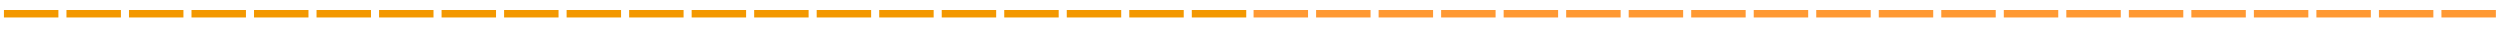 <svg xmlns="http://www.w3.org/2000/svg" viewBox="0 0 1427.584 16.606"><defs><style>.a{fill:#f39800;}.b{fill:#f93;}</style></defs><title>dotline</title><path class="a" d="M2.249,9.96V5.7h31.1V9.96Zm35.7,0V5.7h31.1V9.96Zm35.7,0V5.7h31.1V9.96Zm35.7,0V5.7h31.1V9.96Zm35.7,0V5.7h31.1V9.96Zm35.7,0V5.7h31.1V9.96Zm35.7,0V5.7h31.1V9.96Zm35.7,0V5.7h31.1V9.96Zm35.7,0V5.7h31.1V9.96Zm35.7,0V5.7h31.1V9.96Zm35.7,0V5.7h31.1V9.96Zm35.7,0V5.7h31.1V9.96Zm35.7,0V5.7h31.1V9.96Zm35.7,0V5.7h31.1V9.96Zm35.7,0V5.7h31.1V9.96Zm35.7,0V5.7h31.1V9.96Zm35.7,0V5.7h31.1V9.96Zm35.7,0V5.7h31.1V9.96Zm35.7,0V5.7h31.1V9.96Zm35.7,0V5.7h31.1V9.96Z"/><path class="b" d="M715.834,9.96V5.7h31.1V9.96Zm35.7,0V5.7h31.1V9.96Zm35.7,0V5.7h31.1V9.96Zm35.7,0V5.7h31.1V9.96Zm35.7,0V5.7h31.1V9.96Zm35.7,0V5.7h31.1V9.96Zm35.7,0V5.7h31.1V9.96Zm35.7,0V5.7h31.1V9.96Zm35.7,0V5.7h31.1V9.96Zm35.7,0V5.7h31.1V9.96Zm35.7,0V5.7h31.1V9.96Zm35.7,0V5.7h31.1V9.96Zm35.7,0V5.7h31.1V9.96Zm35.7,0V5.7h31.1V9.96Zm35.7,0V5.7h31.1V9.96Zm35.7,0V5.7h31.1V9.96Zm35.7,0V5.7h31.1V9.96Zm35.7,0V5.7h31.1V9.96Zm35.7,0V5.7h31.1V9.96Zm35.7,0V5.7h31.1V9.96Z"/></svg>